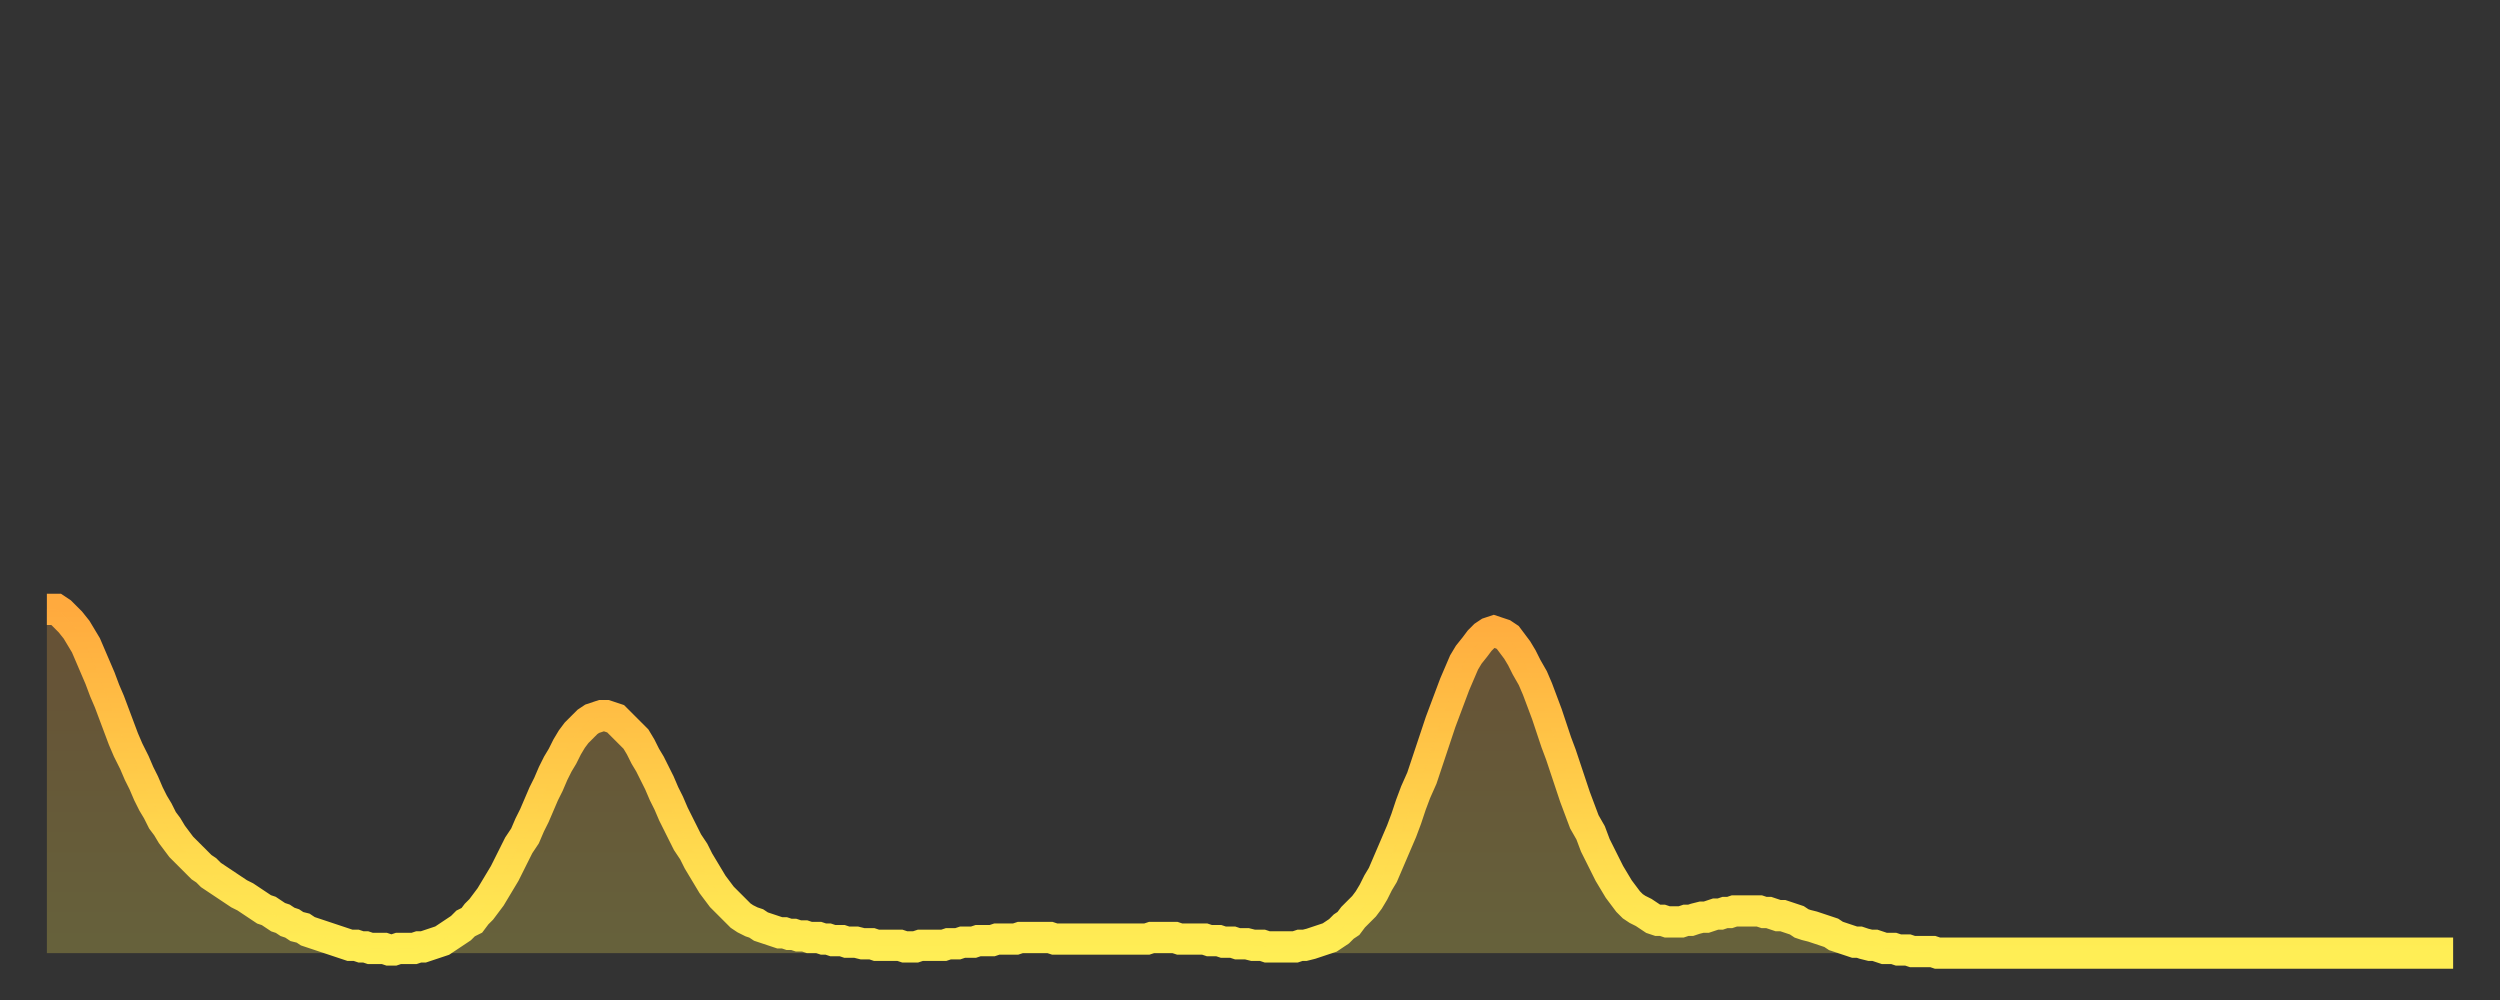 <?xml version="1.0" encoding="utf-8" ?>
<svg baseProfile="full" height="64" version="1.1" width="160" xmlns="http://www.w3.org/2000/svg" xmlns:ev="http://www.w3.org/2001/xml-events" xmlns:xlink="http://www.w3.org/1999/xlink"><rect width="100%" height="100%" fill="#333333" stroke="none"/><defs><linearGradient id="id1878" x1="0" x2="0" y1="0" y2="1"><stop offset="0%" stop-color="#ffaa3e" /><stop offset="50%" stop-color="#ffcc49" /><stop offset="100%" stop-color="#ffee55" /></linearGradient></defs><g transform="translate(3,3)"><g><path d="M 0.0 36.0 0.3 36.0 0.6 36.0 0.9 36.2 1.2 36.5 1.5 36.8 1.9 37.3 2.2 37.8 2.5 38.3 2.8 39.0 3.1 39.7 3.4 40.4 3.7 41.2 4.0 41.9 4.3 42.7 4.6 43.5 4.9 44.3 5.2 45.0 5.6 45.8 5.9 46.5 6.2 47.1 6.5 47.8 6.8 48.4 7.1 48.9 7.4 49.5 7.7 49.9 8.0 50.4 8.3 50.8 8.6 51.2 8.9 51.5 9.3 51.9 9.6 52.2 9.9 52.5 10.2 52.7 10.5 53.0 10.8 53.2 11.1 53.4 11.4 53.6 11.7 53.8 12.0 54.0 12.3 54.2 12.7 54.4 13.0 54.6 13.3 54.8 13.6 55.0 13.9 55.2 14.2 55.3 14.5 55.5 14.8 55.7 15.1 55.8 15.4 56.0 15.7 56.1 16.0 56.3 16.4 56.4 16.7 56.6 17.0 56.7 17.3 56.8 17.6 56.9 17.9 57.0 18.2 57.1 18.5 57.2 18.8 57.3 19.1 57.4 19.4 57.5 19.8 57.5 20.1 57.6 20.4 57.6 20.7 57.7 21.0 57.7 21.3 57.7 21.6 57.7 21.9 57.8 22.2 57.8 22.5 57.7 22.8 57.7 23.1 57.7 23.5 57.7 23.8 57.6 24.1 57.6 24.4 57.5 24.7 57.4 25.0 57.3 25.3 57.2 25.6 57.0 25.9 56.8 26.2 56.6 26.5 56.4 26.8 56.1 27.2 55.9 27.5 55.5 27.8 55.2 28.1 54.8 28.4 54.4 28.7 53.9 29.0 53.4 29.3 52.9 29.6 52.3 29.9 51.7 30.2 51.1 30.6 50.5 30.9 49.8 31.2 49.2 31.5 48.5 31.8 47.8 32.1 47.2 32.4 46.5 32.7 45.9 33.0 45.4 33.3 44.8 33.6 44.3 33.9 43.9 34.3 43.5 34.6 43.2 34.9 43.0 35.2 42.9 35.5 42.8 35.8 42.8 36.1 42.9 36.4 43.0 36.7 43.3 37.0 43.6 37.3 43.9 37.7 44.3 38.0 44.8 38.3 45.4 38.6 45.9 38.9 46.5 39.2 47.1 39.5 47.8 39.8 48.4 40.1 49.1 40.4 49.7 40.7 50.3 41.0 50.9 41.4 51.5 41.7 52.1 42.0 52.6 42.3 53.1 42.6 53.6 42.9 54.0 43.2 54.4 43.5 54.7 43.8 55.0 44.1 55.3 44.4 55.6 44.7 55.8 45.1 56.0 45.4 56.1 45.7 56.3 46.0 56.4 46.3 56.5 46.6 56.6 46.9 56.7 47.2 56.7 47.5 56.8 47.8 56.8 48.1 56.9 48.5 56.9 48.8 57.0 49.1 57.0 49.4 57.0 49.7 57.1 50.0 57.1 50.3 57.2 50.6 57.2 50.9 57.2 51.2 57.3 51.5 57.3 51.8 57.3 52.2 57.4 52.5 57.4 52.8 57.4 53.1 57.5 53.4 57.5 53.7 57.5 54.0 57.5 54.3 57.5 54.6 57.5 54.9 57.6 55.2 57.6 55.6 57.6 55.9 57.5 56.2 57.5 56.5 57.5 56.8 57.5 57.1 57.5 57.4 57.5 57.7 57.4 58.0 57.4 58.3 57.4 58.6 57.3 58.9 57.3 59.3 57.3 59.6 57.2 59.9 57.2 60.2 57.2 60.5 57.2 60.8 57.1 61.1 57.1 61.4 57.1 61.7 57.1 62.0 57.1 62.3 57.0 62.6 57.0 63.0 57.0 63.3 57.0 63.6 57.0 63.9 57.0 64.2 57.0 64.5 57.1 64.8 57.1 65.1 57.1 65.4 57.1 65.7 57.1 66.0 57.1 66.4 57.1 66.7 57.1 67.0 57.1 67.3 57.1 67.6 57.1 67.9 57.1 68.2 57.1 68.5 57.1 68.8 57.1 69.1 57.1 69.4 57.1 69.7 57.1 70.1 57.1 70.4 57.1 70.7 57.0 71.0 57.0 71.3 57.0 71.6 57.0 71.9 57.0 72.2 57.0 72.5 57.1 72.8 57.1 73.1 57.1 73.5 57.1 73.8 57.1 74.1 57.1 74.4 57.2 74.7 57.2 75.0 57.2 75.3 57.3 75.6 57.3 75.9 57.3 76.2 57.4 76.5 57.4 76.8 57.4 77.2 57.5 77.5 57.5 77.8 57.5 78.1 57.6 78.4 57.6 78.7 57.6 79.0 57.6 79.3 57.6 79.6 57.6 79.9 57.6 80.2 57.5 80.5 57.5 80.9 57.4 81.2 57.3 81.5 57.2 81.8 57.1 82.1 57.0 82.4 56.8 82.7 56.6 83.0 56.3 83.3 56.1 83.6 55.7 83.9 55.4 84.3 55.0 84.6 54.6 84.9 54.1 85.2 53.5 85.5 53.0 85.8 52.3 86.1 51.6 86.4 50.9 86.7 50.2 87.0 49.4 87.3 48.5 87.6 47.7 88.0 46.8 88.3 45.9 88.6 45.0 88.9 44.1 89.2 43.2 89.5 42.4 89.8 41.6 90.1 40.8 90.4 40.1 90.7 39.4 91.0 38.9 91.4 38.4 91.7 38.0 92.0 37.7 92.3 37.5 92.6 37.4 92.9 37.5 93.2 37.6 93.5 37.8 93.8 38.2 94.1 38.6 94.4 39.1 94.7 39.7 95.1 40.4 95.4 41.1 95.7 41.9 96.0 42.7 96.3 43.6 96.6 44.5 96.9 45.3 97.2 46.2 97.5 47.1 97.8 48.0 98.1 48.8 98.4 49.6 98.8 50.3 99.1 51.1 99.4 51.7 99.7 52.3 100.0 52.9 100.3 53.4 100.6 53.9 100.9 54.3 101.2 54.7 101.5 55.0 101.8 55.2 102.2 55.4 102.5 55.6 102.8 55.8 103.1 55.9 103.4 55.9 103.7 56.0 104.0 56.0 104.3 56.0 104.6 56.0 104.9 55.9 105.2 55.9 105.5 55.8 105.9 55.7 106.2 55.7 106.5 55.6 106.8 55.5 107.1 55.5 107.4 55.4 107.7 55.4 108.0 55.3 108.3 55.3 108.6 55.3 108.9 55.3 109.3 55.3 109.6 55.3 109.9 55.4 110.2 55.4 110.5 55.5 110.8 55.6 111.1 55.6 111.4 55.7 111.7 55.8 112.0 55.9 112.3 56.1 112.6 56.2 113.0 56.3 113.3 56.4 113.6 56.5 113.9 56.6 114.2 56.7 114.5 56.9 114.8 57.0 115.1 57.1 115.4 57.2 115.7 57.3 116.0 57.3 116.3 57.4 116.7 57.5 117.0 57.5 117.3 57.6 117.6 57.7 117.9 57.7 118.2 57.7 118.5 57.8 118.8 57.8 119.1 57.8 119.4 57.9 119.7 57.9 120.1 57.9 120.4 57.9 120.7 57.9 121.0 58.0 121.3 58.0 121.6 58.0 121.9 58.0 122.2 58.0 122.5 58.0 122.8 58.0 123.1 58.0 123.4 58.0 123.8 58.0 124.1 58.0 124.4 58.0 124.7 58.0 125.0 58.0 125.3 58.0 125.6 58.0 125.9 58.0 126.2 58.0 126.5 58.0 126.8 58.0 127.2 58.0 127.5 58.0 127.8 58.0 128.1 58.0 128.4 58.0 128.7 58.0 129.0 58.0 129.3 58.0 129.6 58.0 129.9 58.0 130.2 58.0 130.5 58.0 130.9 58.0 131.2 58.0 131.5 58.0 131.8 58.0 132.1 58.0 132.4 58.0 132.7 58.0 133.0 58.0 133.3 58.0 133.6 58.0 133.9 58.0 134.2 58.0 134.6 58.0 134.9 58.0 135.2 58.0 135.5 58.0 135.8 58.0 136.1 58.0 136.4 58.0 136.7 58.0 137.0 58.0 137.3 58.0 137.6 58.0 138.0 58.0 138.3 58.0 138.6 58.0 138.9 58.0 139.2 58.0 139.5 58.0 139.8 58.0 140.1 58.0 140.4 58.0 140.7 58.0 141.0 58.0 141.3 58.0 141.7 58.0 142.0 58.0 142.3 58.0 142.6 58.0 142.9 58.0 143.2 58.0 143.5 58.0 143.8 58.0 144.1 58.0 144.4 58.0 144.7 58.0 145.1 58.0 145.4 58.0 145.7 58.0 146.0 58.0 146.3 58.0 146.6 58.0 146.9 58.0 147.2 58.0 147.5 58.0 147.8 58.0 148.1 58.0 148.4 58.0 148.8 58.0 149.1 58.0 149.4 58.0 149.7 58.0 150.0 58.0 150.3 58.0 150.6 58.0 150.9 58.0 151.2 58.0 151.5 58.0 151.8 58.0 152.1 58.0 152.5 58.0 152.8 58.0 153.1 58.0 153.4 58.0 153.7 58.0 154.0 58.0" fill="none" id="graph-curve" opacity="1" stroke="url(#id1878)" stroke-width="2" /><path d="M 0 58 L 0.0 36.0 0.3 36.0 0.6 36.0 0.9 36.2 1.2 36.5 1.5 36.8 1.9 37.3 2.2 37.8 2.5 38.3 2.8 39.0 3.1 39.7 3.4 40.4 3.7 41.2 4.0 41.9 4.3 42.7 4.6 43.5 4.9 44.3 5.2 45.0 5.6 45.8 5.9 46.5 6.2 47.1 6.5 47.8 6.8 48.4 7.1 48.9 7.4 49.5 7.7 49.9 8.0 50.4 8.3 50.8 8.6 51.2 8.9 51.5 9.3 51.9 9.6 52.2 9.9 52.5 10.2 52.7 10.5 53.0 10.8 53.2 11.1 53.4 11.4 53.6 11.7 53.8 12.0 54.0 12.3 54.2 12.7 54.4 13.0 54.6 13.3 54.8 13.6 55.0 13.9 55.2 14.2 55.3 14.5 55.5 14.8 55.7 15.1 55.8 15.4 56.0 15.7 56.1 16.0 56.3 16.4 56.4 16.7 56.6 17.0 56.7 17.3 56.8 17.6 56.9 17.9 57.0 18.2 57.1 18.5 57.2 18.8 57.3 19.1 57.4 19.4 57.5 19.8 57.5 20.1 57.6 20.4 57.6 20.7 57.7 21.0 57.7 21.3 57.7 21.6 57.7 21.9 57.8 22.2 57.8 22.5 57.7 22.8 57.7 23.1 57.7 23.5 57.7 23.8 57.6 24.1 57.6 24.4 57.5 24.7 57.4 25.0 57.3 25.3 57.2 25.6 57.0 25.9 56.8 26.2 56.6 26.5 56.4 26.8 56.1 27.2 55.9 27.5 55.5 27.8 55.2 28.1 54.8 28.4 54.4 28.7 53.9 29.0 53.4 29.3 52.9 29.6 52.3 29.9 51.7 30.2 51.1 30.6 50.5 30.9 49.8 31.2 49.2 31.5 48.5 31.8 47.8 32.1 47.2 32.4 46.5 32.7 45.9 33.0 45.4 33.3 44.8 33.6 44.3 33.9 43.9 34.3 43.5 34.6 43.2 34.9 43.0 35.2 42.9 35.5 42.8 35.8 42.8 36.1 42.9 36.4 43.0 36.7 43.3 37.0 43.6 37.3 43.9 37.7 44.3 38.0 44.8 38.3 45.4 38.6 45.9 38.9 46.5 39.2 47.1 39.5 47.8 39.8 48.4 40.1 49.1 40.4 49.7 40.7 50.3 41.0 50.9 41.4 51.5 41.7 52.1 42.0 52.6 42.3 53.1 42.6 53.6 42.9 54.0 43.2 54.4 43.5 54.7 43.8 55.0 44.1 55.3 44.4 55.6 44.7 55.8 45.1 56.0 45.4 56.1 45.7 56.3 46.0 56.4 46.3 56.5 46.6 56.6 46.9 56.7 47.2 56.7 47.5 56.8 47.8 56.8 48.1 56.9 48.5 56.9 48.8 57.0 49.1 57.0 49.4 57.0 49.7 57.1 50.0 57.1 50.3 57.2 50.6 57.2 50.9 57.2 51.2 57.3 51.5 57.3 51.8 57.3 52.2 57.4 52.5 57.4 52.8 57.4 53.1 57.5 53.4 57.5 53.7 57.5 54.0 57.5 54.3 57.5 54.6 57.5 54.9 57.6 55.2 57.6 55.6 57.6 55.9 57.5 56.2 57.5 56.5 57.5 56.8 57.5 57.1 57.5 57.4 57.5 57.7 57.4 58.0 57.4 58.3 57.4 58.6 57.3 58.9 57.3 59.3 57.3 59.6 57.2 59.9 57.2 60.2 57.2 60.5 57.2 60.8 57.1 61.1 57.1 61.4 57.1 61.7 57.1 62.0 57.1 62.3 57.0 62.6 57.0 63.0 57.0 63.3 57.0 63.6 57.0 63.9 57.0 64.2 57.0 64.5 57.1 64.8 57.1 65.1 57.1 65.4 57.1 65.7 57.1 66.0 57.1 66.4 57.1 66.7 57.1 67.0 57.1 67.3 57.1 67.6 57.1 67.9 57.1 68.2 57.1 68.5 57.1 68.8 57.1 69.1 57.1 69.4 57.1 69.7 57.1 70.1 57.1 70.4 57.1 70.7 57.0 71.0 57.0 71.3 57.0 71.6 57.0 71.9 57.0 72.2 57.0 72.5 57.1 72.8 57.1 73.1 57.1 73.5 57.1 73.8 57.1 74.1 57.1 74.4 57.2 74.7 57.2 75.0 57.2 75.3 57.3 75.6 57.3 75.9 57.3 76.2 57.4 76.5 57.4 76.8 57.4 77.2 57.5 77.5 57.5 77.8 57.5 78.1 57.6 78.4 57.6 78.7 57.6 79.0 57.6 79.3 57.6 79.6 57.6 79.9 57.6 80.2 57.5 80.5 57.5 80.9 57.4 81.2 57.3 81.5 57.2 81.8 57.1 82.1 57.0 82.4 56.8 82.7 56.6 83.0 56.3 83.3 56.1 83.6 55.7 83.9 55.4 84.3 55.0 84.6 54.6 84.9 54.1 85.2 53.5 85.5 53.0 85.8 52.3 86.1 51.6 86.4 50.9 86.7 50.2 87.0 49.4 87.3 48.5 87.6 47.7 88.0 46.8 88.3 45.9 88.6 45.0 88.9 44.1 89.2 43.2 89.5 42.4 89.8 41.6 90.1 40.8 90.4 40.1 90.7 39.4 91.0 38.9 91.4 38.4 91.7 38.0 92.0 37.7 92.3 37.5 92.6 37.4 92.9 37.5 93.2 37.6 93.5 37.8 93.8 38.2 94.1 38.6 94.4 39.1 94.7 39.7 95.1 40.4 95.4 41.1 95.7 41.9 96.0 42.7 96.3 43.6 96.6 44.5 96.9 45.3 97.2 46.2 97.5 47.1 97.8 48.0 98.1 48.8 98.4 49.6 98.8 50.3 99.1 51.1 99.4 51.7 99.7 52.3 100.0 52.9 100.3 53.4 100.6 53.9 100.9 54.3 101.2 54.7 101.5 55.0 101.8 55.2 102.2 55.4 102.5 55.6 102.8 55.8 103.1 55.9 103.4 55.9 103.7 56.0 104.0 56.0 104.3 56.0 104.6 56.0 104.9 55.9 105.2 55.9 105.5 55.8 105.9 55.7 106.2 55.7 106.5 55.6 106.8 55.5 107.1 55.5 107.4 55.4 107.7 55.4 108.0 55.3 108.3 55.3 108.6 55.3 108.9 55.3 109.3 55.3 109.6 55.3 109.9 55.4 110.2 55.4 110.5 55.5 110.8 55.6 111.1 55.6 111.4 55.7 111.7 55.8 112.0 55.9 112.3 56.1 112.6 56.2 113.0 56.3 113.3 56.4 113.6 56.5 113.9 56.6 114.2 56.7 114.5 56.9 114.8 57.0 115.1 57.1 115.4 57.2 115.7 57.3 116.0 57.3 116.3 57.4 116.7 57.5 117.0 57.5 117.3 57.6 117.6 57.7 117.9 57.7 118.2 57.7 118.5 57.8 118.8 57.8 119.1 57.8 119.4 57.9 119.7 57.9 120.1 57.9 120.4 57.9 120.7 57.9 121.0 58.0 121.3 58.0 121.6 58.0 121.9 58.0 122.2 58.0 122.5 58.0 122.8 58.0 123.1 58.0 123.4 58.0 123.8 58.0 124.1 58.0 124.4 58.0 124.7 58.0 125.0 58.0 125.3 58.0 125.6 58.0 125.9 58.0 126.2 58.0 126.5 58.0 126.8 58.0 127.2 58.0 127.5 58.0 127.8 58.0 128.1 58.0 128.4 58.0 128.7 58.0 129.0 58.0 129.3 58.0 129.6 58.0 129.9 58.0 130.2 58.0 130.5 58.0 130.9 58.0 131.2 58.0 131.5 58.0 131.8 58.0 132.1 58.0 132.4 58.0 132.7 58.0 133.0 58.0 133.3 58.0 133.6 58.0 133.9 58.0 134.2 58.0 134.6 58.0 134.9 58.0 135.2 58.0 135.5 58.0 135.8 58.0 136.1 58.0 136.4 58.0 136.7 58.0 137.0 58.0 137.3 58.0 137.6 58.0 138.0 58.0 138.3 58.0 138.6 58.0 138.9 58.0 139.2 58.0 139.5 58.0 139.8 58.0 140.1 58.0 140.4 58.0 140.7 58.0 141.0 58.0 141.3 58.0 141.7 58.0 142.0 58.0 142.3 58.0 142.6 58.0 142.9 58.0 143.2 58.0 143.5 58.0 143.8 58.0 144.1 58.0 144.4 58.0 144.7 58.0 145.1 58.0 145.4 58.0 145.7 58.0 146.0 58.0 146.3 58.0 146.6 58.0 146.9 58.0 147.2 58.0 147.5 58.0 147.8 58.0 148.1 58.0 148.4 58.0 148.8 58.0 149.1 58.0 149.4 58.0 149.7 58.0 150.0 58.0 150.3 58.0 150.6 58.0 150.9 58.0 151.2 58.0 151.5 58.0 151.8 58.0 152.1 58.0 152.5 58.0 152.8 58.0 153.1 58.0 153.4 58.0 153.7 58.0 154.0 58.0 154 58" fill="url(#id1878)" fill-opacity=".25" id="graph-shadow" /></g></g></svg>